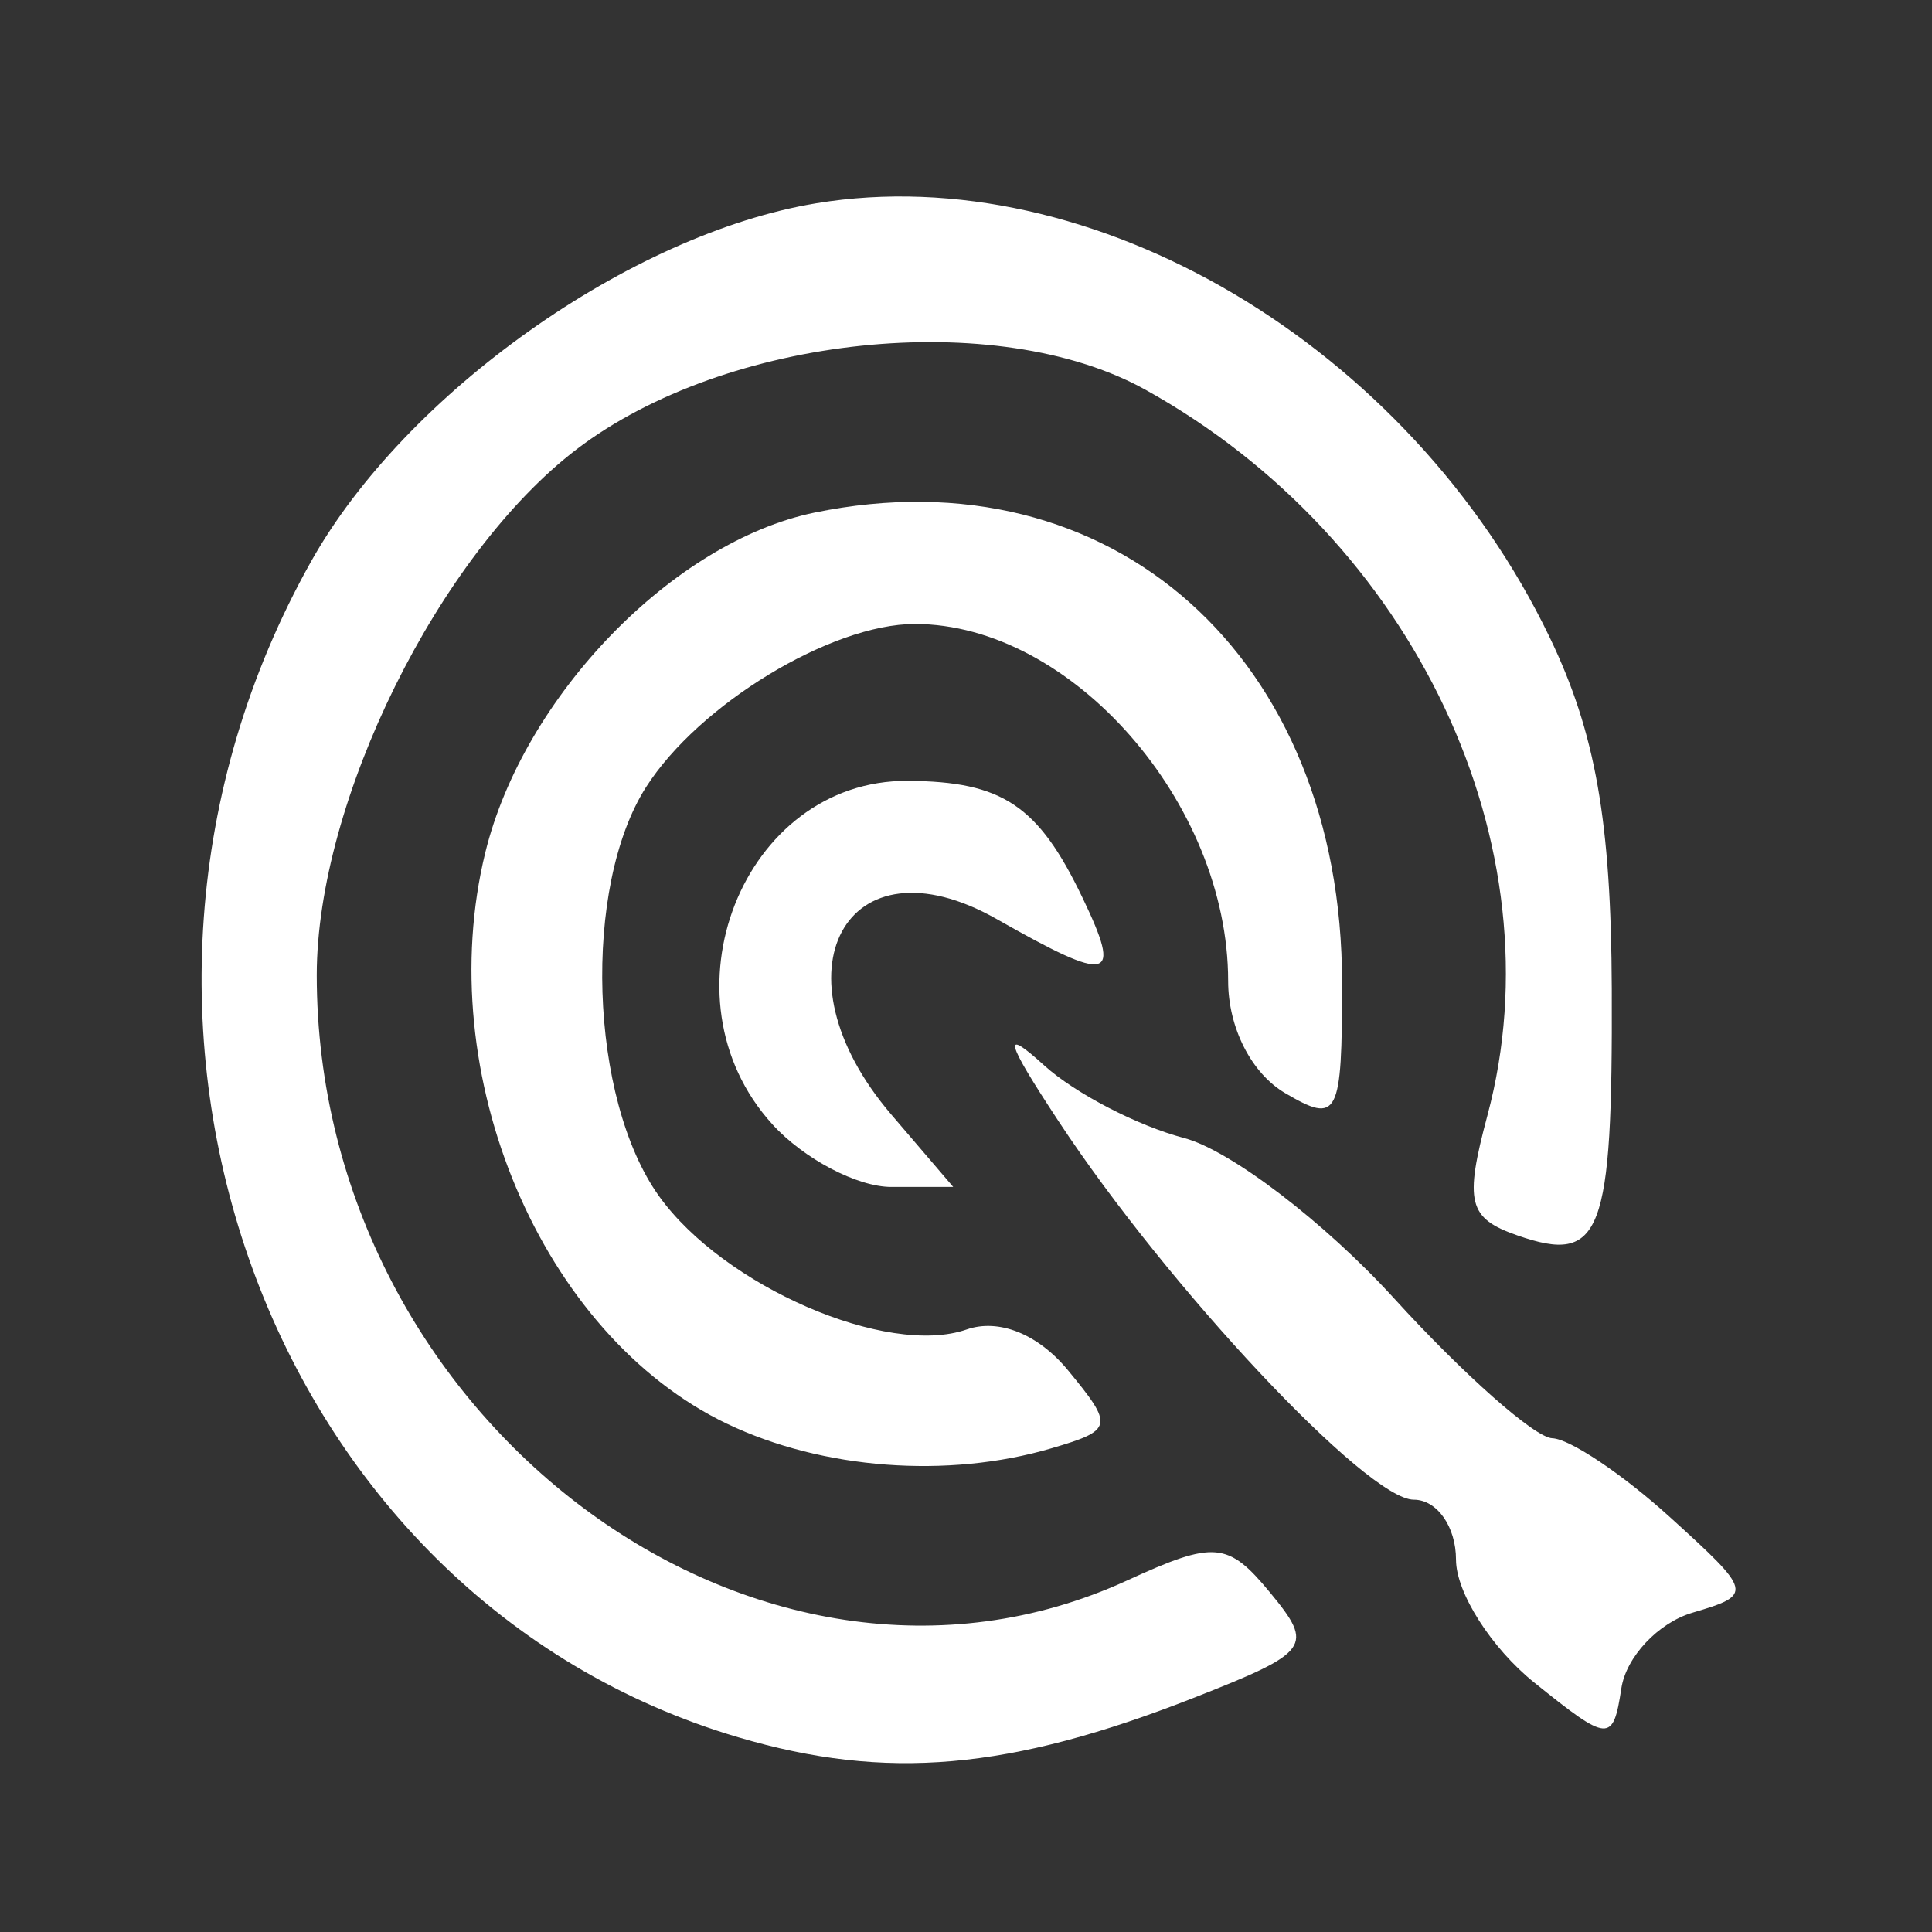 <?xml version="1.0" encoding="UTF-8" standalone="no"?>
<!-- Created with Inkscape (http://www.inkscape.org/) -->

<svg
   xmlns:dc="http://purl.org/dc/elements/1.1/"
   xmlns:cc="http://creativecommons.org/ns#"
   xmlns:rdf="http://www.w3.org/1999/02/22-rdf-syntax-ns#"
   xmlns:svg="http://www.w3.org/2000/svg"
   xmlns="http://www.w3.org/2000/svg"
   xmlns:sodipodi="http://sodipodi.sourceforge.net/DTD/sodipodi-0.dtd"
   xmlns:inkscape="http://www.inkscape.org/namespaces/inkscape"
   version="1.1"
   id="svg5626"
   width="64"
   height="64"
   viewBox="0 0 64 64"
   style="background: #F9B713"
   sodipodi:docname="grc.svg"
   inkscape:version="0.92.1 r15371">
  <rect x="0" y="0" width="64" height="64" fill="#333333" stroke="none"/>
  <defs
     id="defs5630" />
  <sodipodi:namedview
     pagecolor="#ffffff"
     bordercolor="#666666"
     borderopacity="1"
     objecttolerance="10"
     gridtolerance="10"
     guidetolerance="10"
     inkscape:pageopacity="0"
     inkscape:pageshadow="2"
     inkscape:window-width="1440"
     inkscape:window-height="837"
     id="namedview5628"
     showgrid="false"
     inkscape:zoom="3.6875"
     inkscape:cx="51.525424"
     inkscape:cy="32"
     inkscape:window-x="1432"
     inkscape:window-y="-8"
     inkscape:window-maximized="1"
     inkscape:current-layer="svg5626" />
  <path
     style="fill:#ffffff;stroke-width:0.989"
     d="M 24.466,57.553 C 8.846,52.942 1.844,33.679 10.305,18.599 13.428,13.034 20.886,7.747 27.045,6.733 c 9.141,-1.505 19.643,4.714 24.293,14.386 1.515,3.152 2.033,6.087 2.054,11.639 0.031,8.162 -0.342,9.137 -3.126,8.167 -1.631,-0.568 -1.763,-1.098 -0.992,-3.98 2.387,-8.922 -2.404,-19.083 -11.333,-24.036 -4.931,-2.735 -13.877,-1.802 -18.826,1.964 -4.574,3.48 -8.622,11.665 -8.622,17.43 0,14.737 14.622,25.66 26.844,20.052 2.896,-1.329 3.343,-1.29 4.743,0.409 1.46,1.772 1.32,1.964 -2.52,3.473 -6.122,2.405 -10.201,2.76 -15.095,1.315 z m 26.36,-1.814 c -1.427,-1.149 -2.594,-2.982 -2.594,-4.074 0,-1.092 -0.629,-1.986 -1.399,-1.986 -1.542,0 -8.143,-7.033 -11.768,-12.539 -1.773,-2.693 -1.884,-3.126 -0.472,-1.845 1.015,0.921 3.098,2.002 4.63,2.403 1.531,0.401 4.665,2.795 6.964,5.319 2.299,2.524 4.655,4.607 5.235,4.627 0.58,0.02 2.329,1.192 3.885,2.602 2.759,2.501 2.778,2.58 0.761,3.176 -1.138,0.336 -2.2,1.465 -2.359,2.508 -0.275,1.804 -0.416,1.795 -2.883,-0.192 z m -26.732,-8.569 c -6.159,-2.945 -9.818,-11.587 -8.016,-18.935 1.269,-5.175 6.226,-10.291 10.906,-11.255 9.841,-2.027 17.474,4.782 17.474,15.589 0,4.429 -0.128,4.675 -1.887,3.641 -1.119,-0.658 -1.887,-2.169 -1.887,-3.714 0,-5.903 -5.197,-11.826 -10.378,-11.826 -2.769,0 -7.156,2.662 -8.905,5.405 -2.107,3.304 -1.885,10.316 0.429,13.547 2.141,2.989 7.556,5.337 10.19,4.419 1.067,-0.372 2.368,0.151 3.355,1.347 1.531,1.858 1.504,1.986 -0.549,2.59 -3.432,1.01 -7.583,0.697 -10.731,-0.809 z m 1.495,-9.923 c -3.828,-4.203 -0.989,-11.414 4.481,-11.38 3.138,0.019 4.322,0.81 5.788,3.869 1.325,2.762 0.943,2.858 -2.837,0.712 -5.009,-2.844 -7.507,1.783 -3.495,6.473 l 2.051,2.398 h -2.051 c -1.128,0 -2.9,-0.932 -3.938,-2.072 z"
     id="path6179"
     inkscape:connector-curvature="0" />
</svg>
